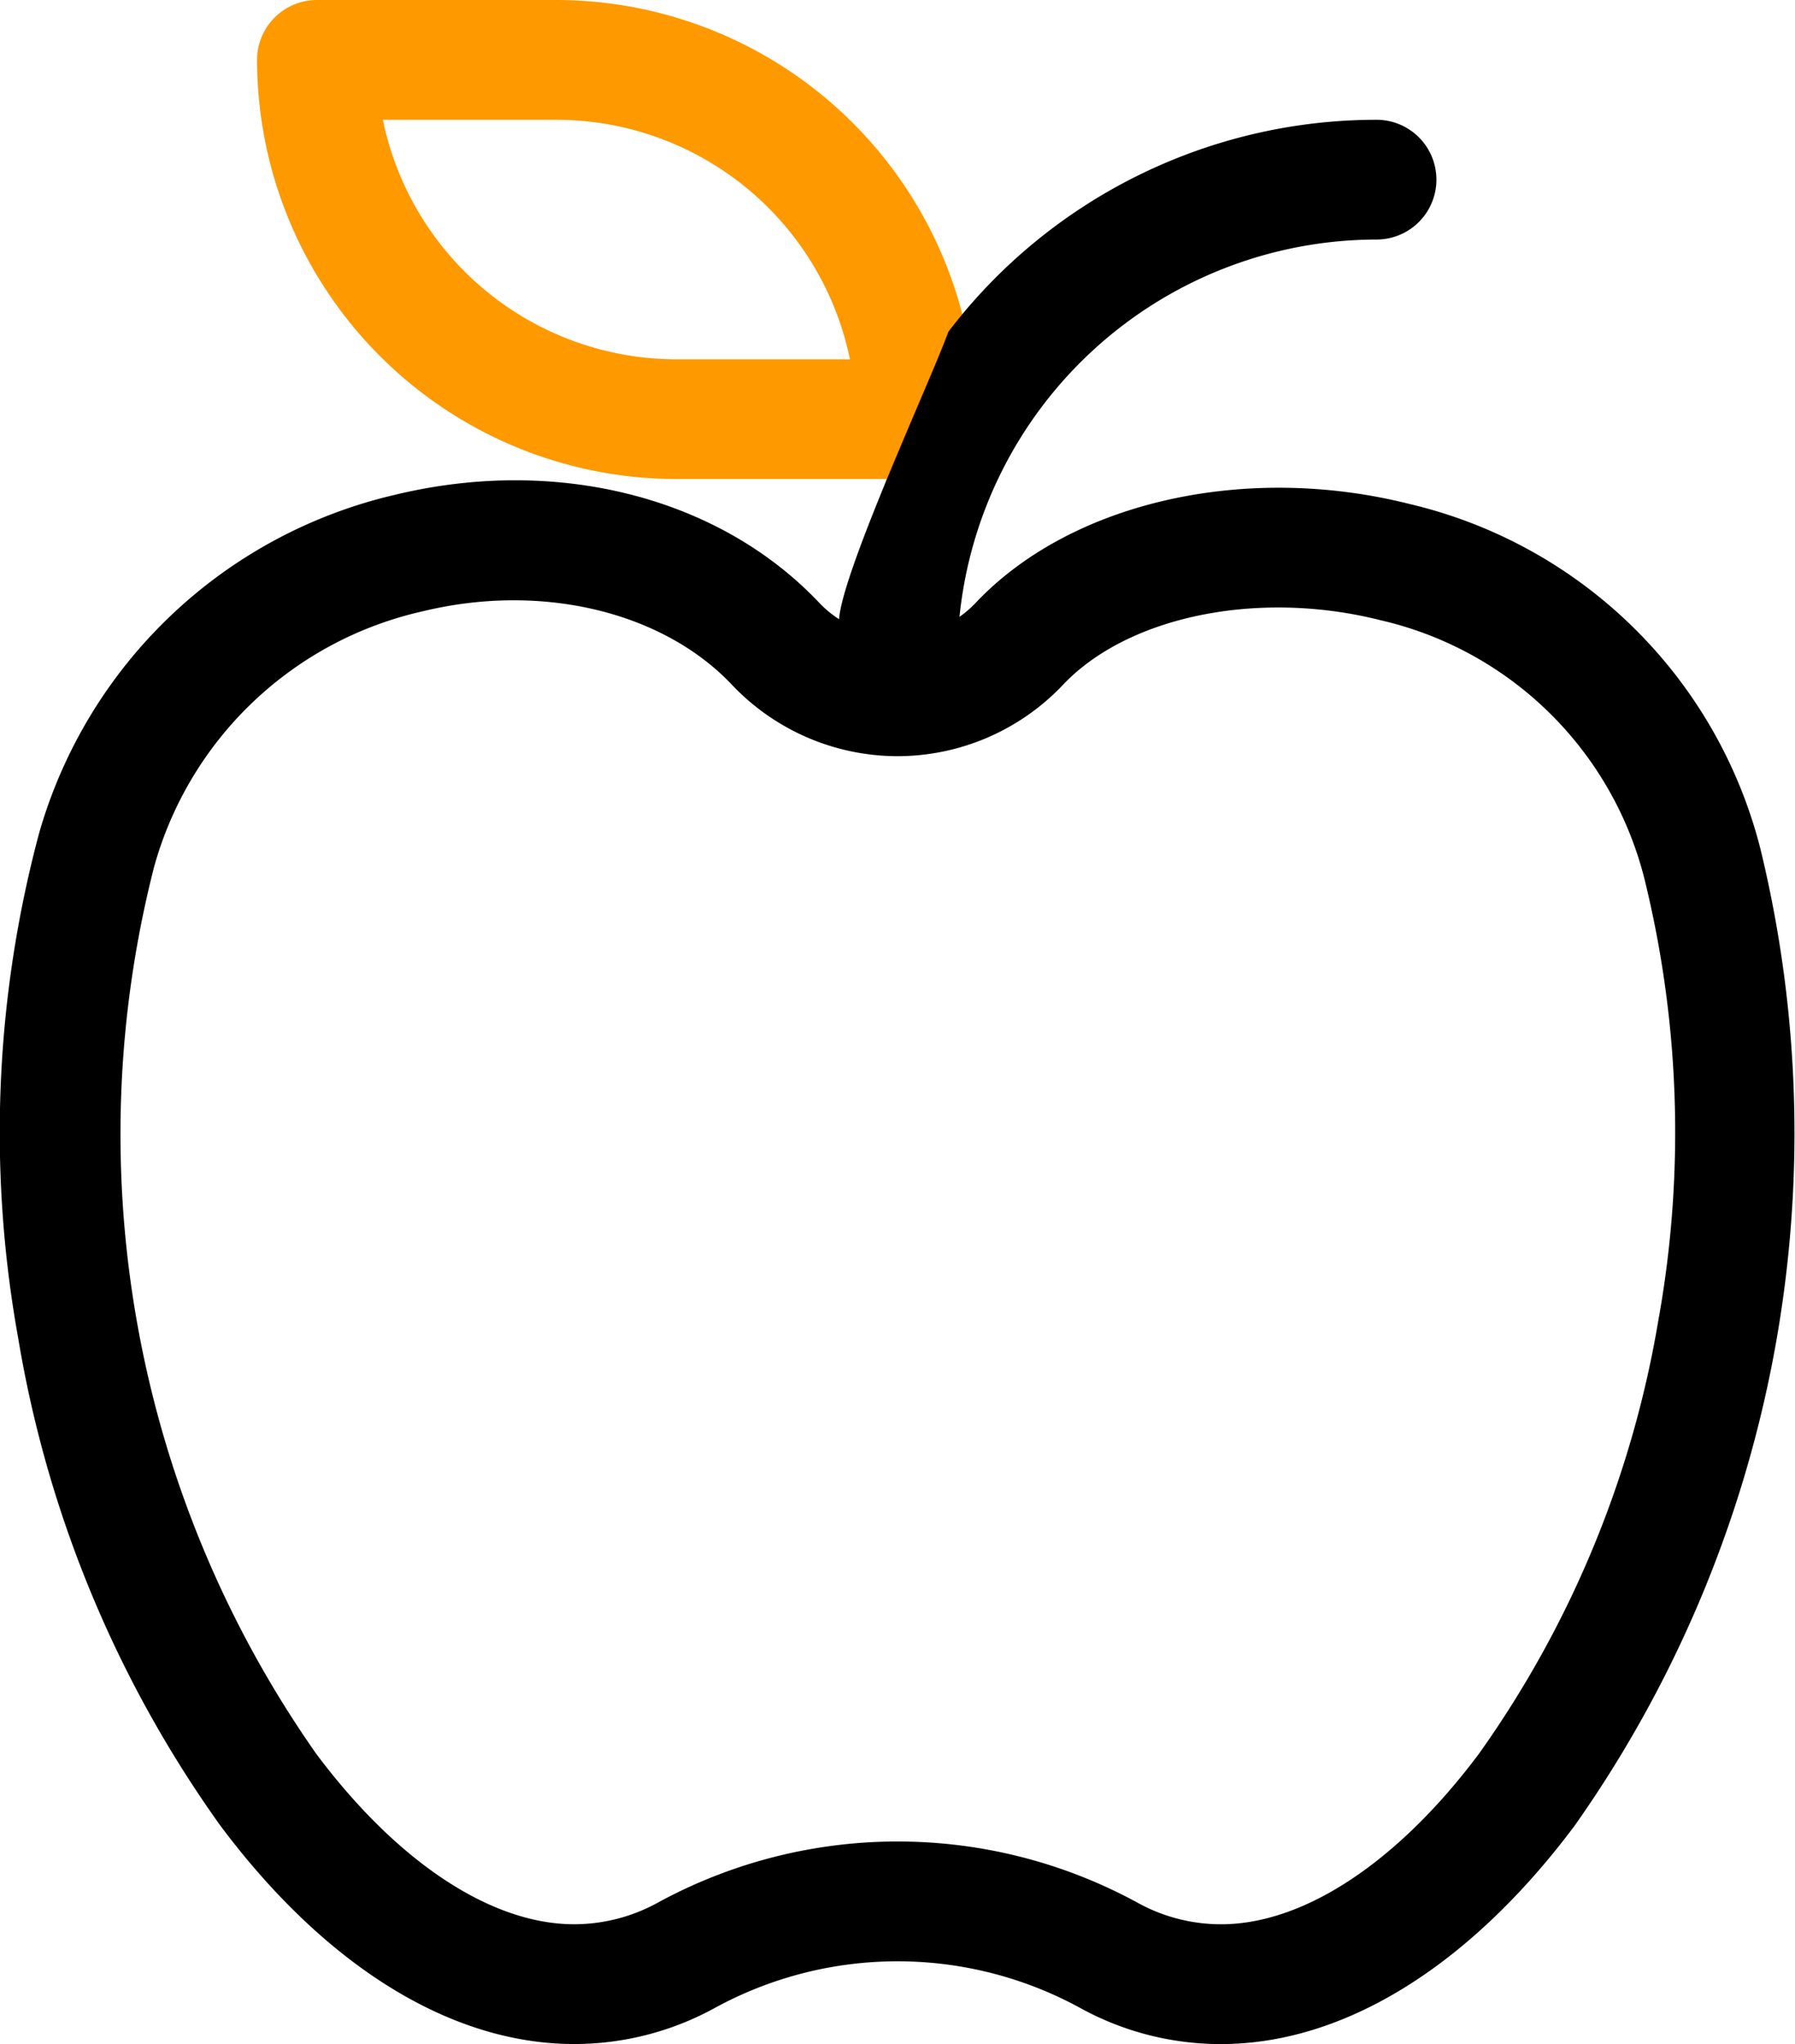 <svg xmlns="http://www.w3.org/2000/svg" width="74.72" height="85.092" viewBox="0 0 74.72 85.092">
  <g id="Ic:_Agra" data-name="Ic: Agra" transform="translate(-363.641 -2390.454)">
    <path id="Path_1486" data-name="Path 1486" d="M81.842,19.941H90.6q-.27.76-.484,1.546a9.435,9.435,0,0,0,3.6-2.739,10.071,10.071,0,0,0,2.228-3.119,5.759,5.759,0,0,0-.051-4.055,22.63,22.63,0,0,0-1.968,2.247A17.48,17.48,0,0,0,76.857,0H66.885a2.493,2.493,0,0,0-2.493,2.493,17.468,17.468,0,0,0,17.45,17.448M76.857,4.986a12.486,12.486,0,0,1,12.214,9.972H81.842A12.486,12.486,0,0,1,69.628,4.986Z" transform="translate(309.95 2390.454)" fill="#f90"/>
    <path id="Path_1485" data-name="Path 1485" d="M39.472,38.836c-.655,1.846-4.4,9.924-4.545,11.955a4.451,4.451,0,0,1-.827-.685c-4.157-4.4-10.925-6.124-17.663-4.492A20.14,20.14,0,0,0,1.628,59.7,48.156,48.156,0,0,0,.752,80.689a48.546,48.546,0,0,0,8.422,20.327c4.383,5.862,9.612,9.09,14.721,9.09a12.154,12.154,0,0,0,5.841-1.491,15.861,15.861,0,0,1,15.248,0,12.1,12.1,0,0,0,5.841,1.493c5.11,0,10.338-3.228,14.722-9.091A50.024,50.024,0,0,0,73.275,60.33,19.728,19.728,0,0,0,58.67,45.994c-6.849-1.725-14.1-.071-18.054,4.115a4.444,4.444,0,0,1-.676.584A17.475,17.475,0,0,1,57.3,34.986,2.493,2.493,0,0,0,57.3,30a22.411,22.411,0,0,0-17.831,8.836M69.058,79.821a43.494,43.494,0,0,1-7.5,18.209c-3.37,4.506-7.28,7.091-10.729,7.091a7.171,7.171,0,0,1-3.464-.891,20.847,20.847,0,0,0-20,0,7.219,7.219,0,0,1-3.469.89c-3.449,0-7.359-2.584-10.729-7.091A44.911,44.911,0,0,1,6.418,61.089,15.017,15.017,0,0,1,17.611,50.459c4.928-1.194,9.976.011,12.864,3.069a9.508,9.508,0,0,0,6.881,2.966h.005a9.5,9.5,0,0,0,6.881-2.964c2.706-2.868,8.139-3.979,13.21-2.7a14.734,14.734,0,0,1,11.008,10.8,44.131,44.131,0,0,1,.6,18.194" transform="translate(363.641 2365.44)"/>
  </g>
</svg>
